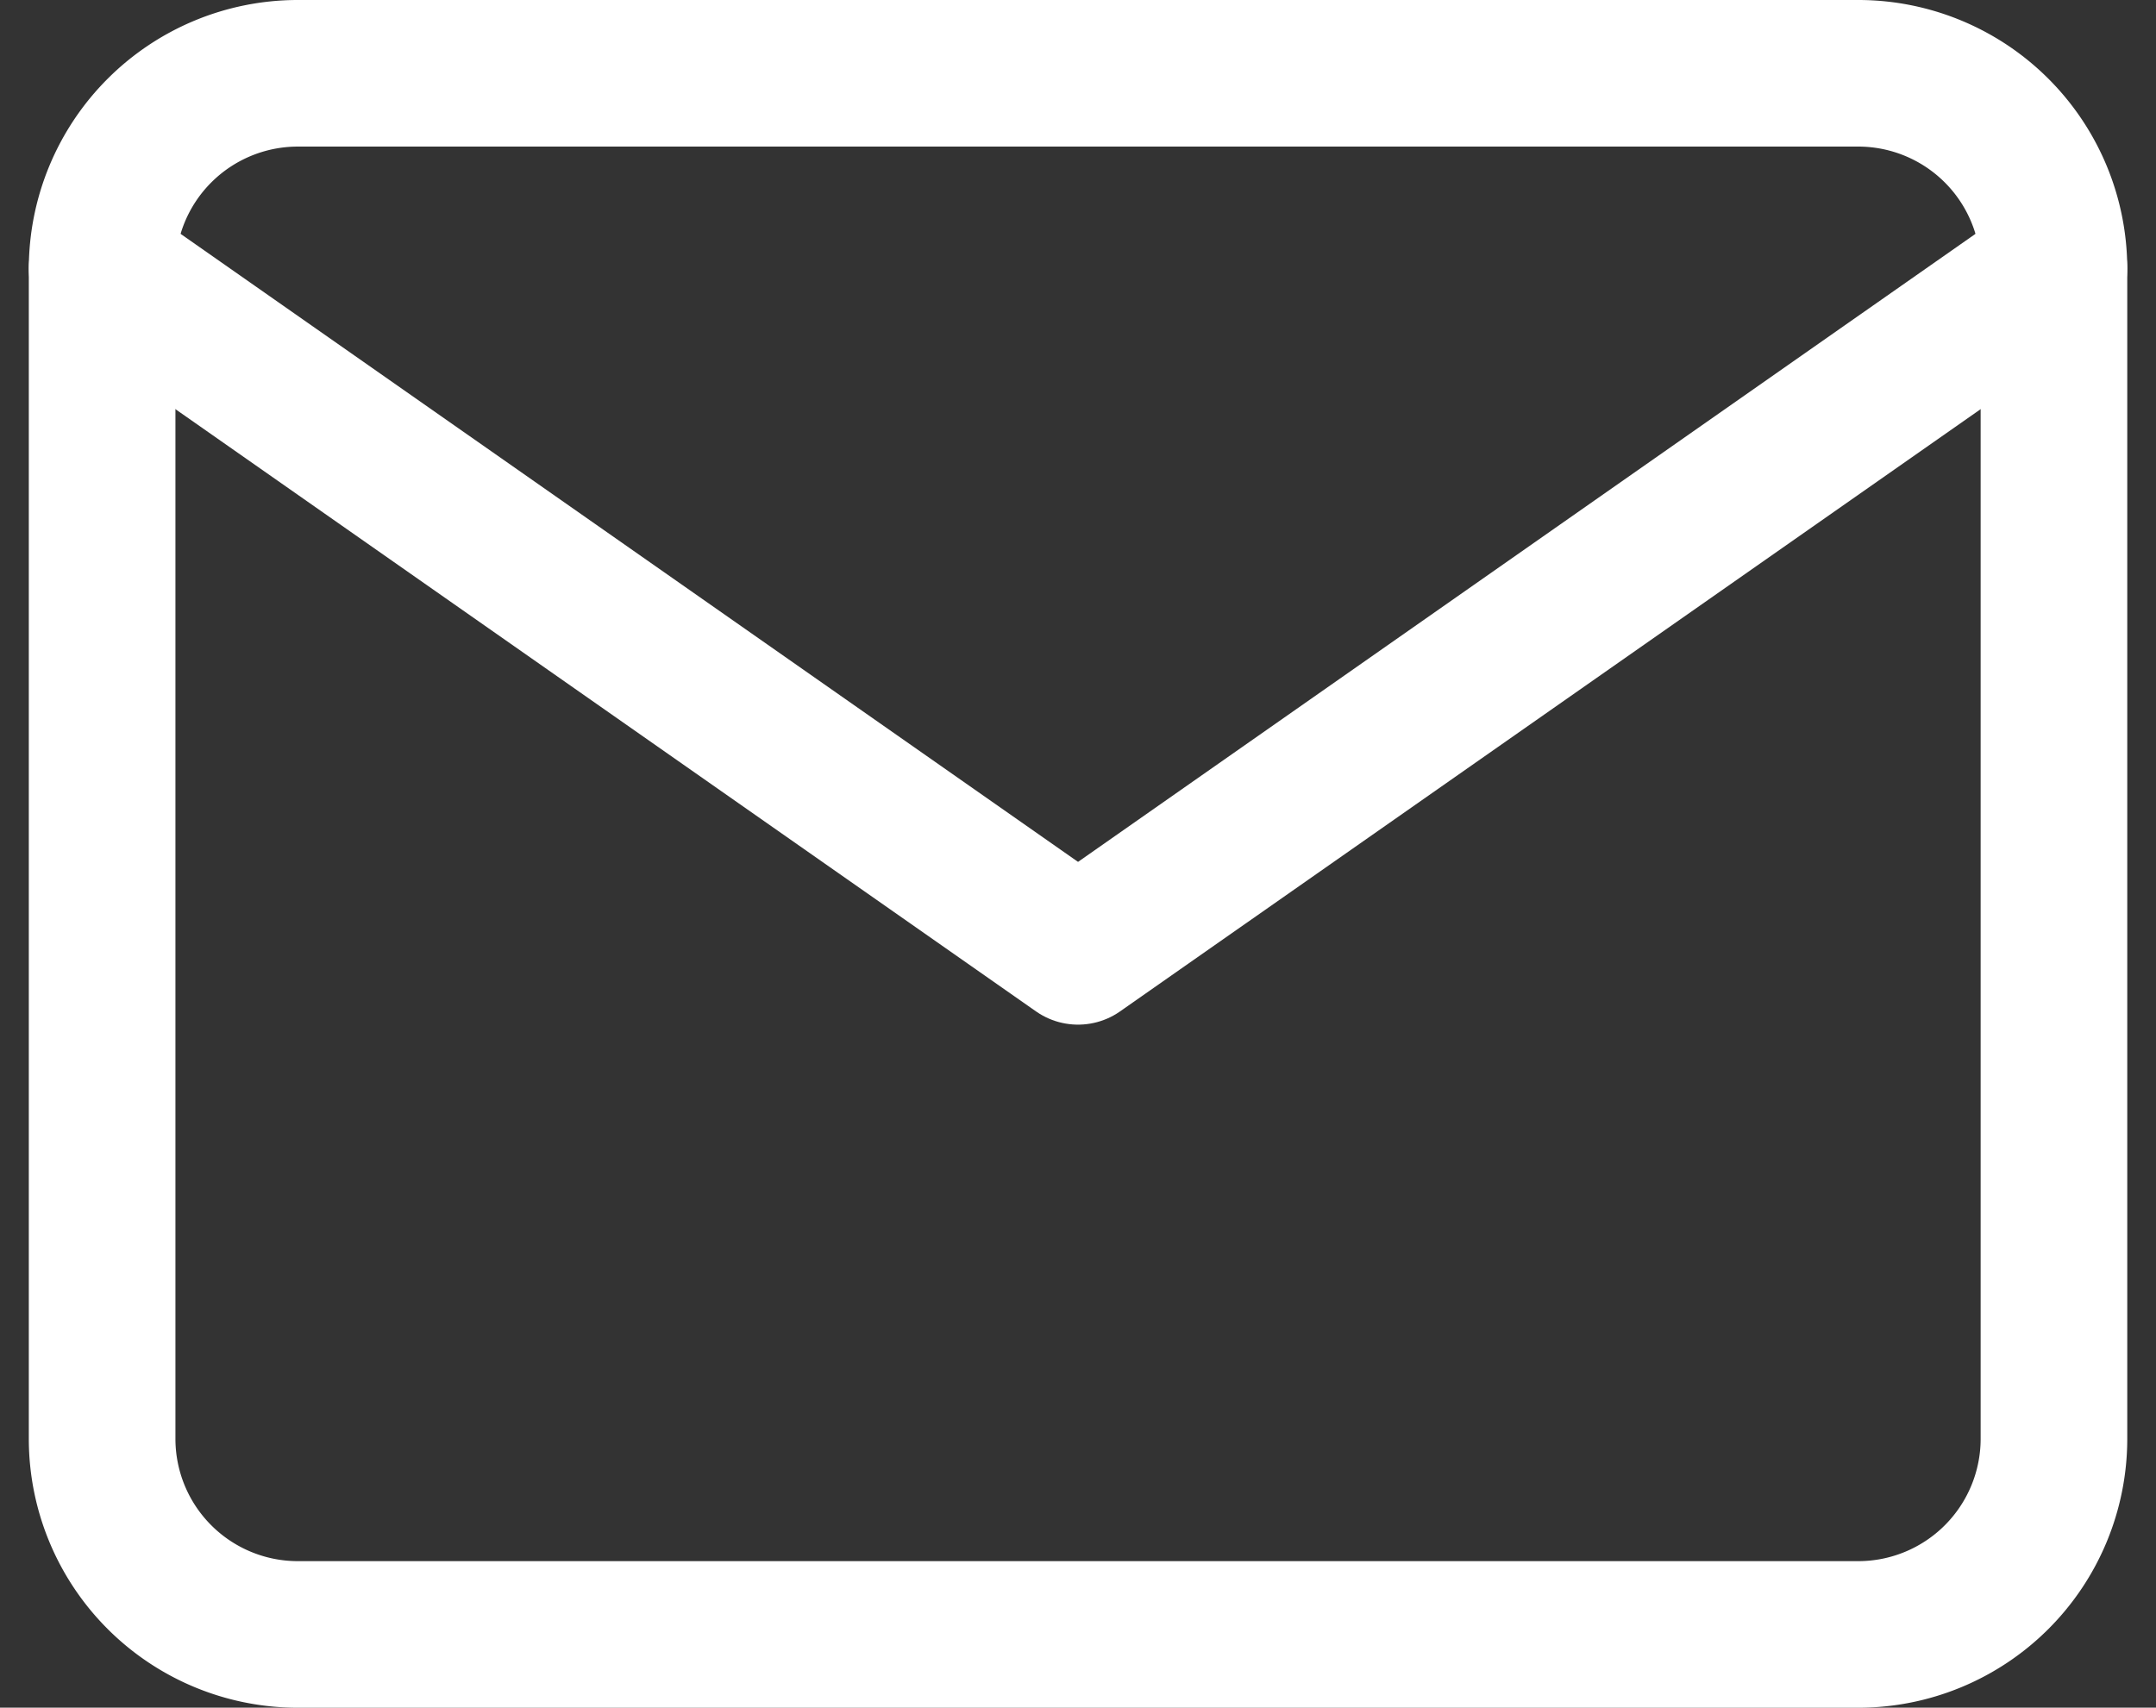 <svg xmlns="http://www.w3.org/2000/svg" width="29.409" height="23.299"><rect width="100%" height="100%" fill="#333333" stroke="none"/><g fill="none" stroke="#fff" stroke-linecap="round" stroke-linejoin="round" stroke-width="2"><path d="M4.055 1h21.3a2.67 2.67 0 0 1 2.662 2.662v15.975a2.67 2.67 0 0 1-2.662 2.663h-21.3a2.67 2.67 0 0 1-2.662-2.663V3.662A2.67 2.67 0 0 1 4.055 1Z"/><path d="M28.017 3.662 14.705 12.98 1.393 3.662"/></g></svg>